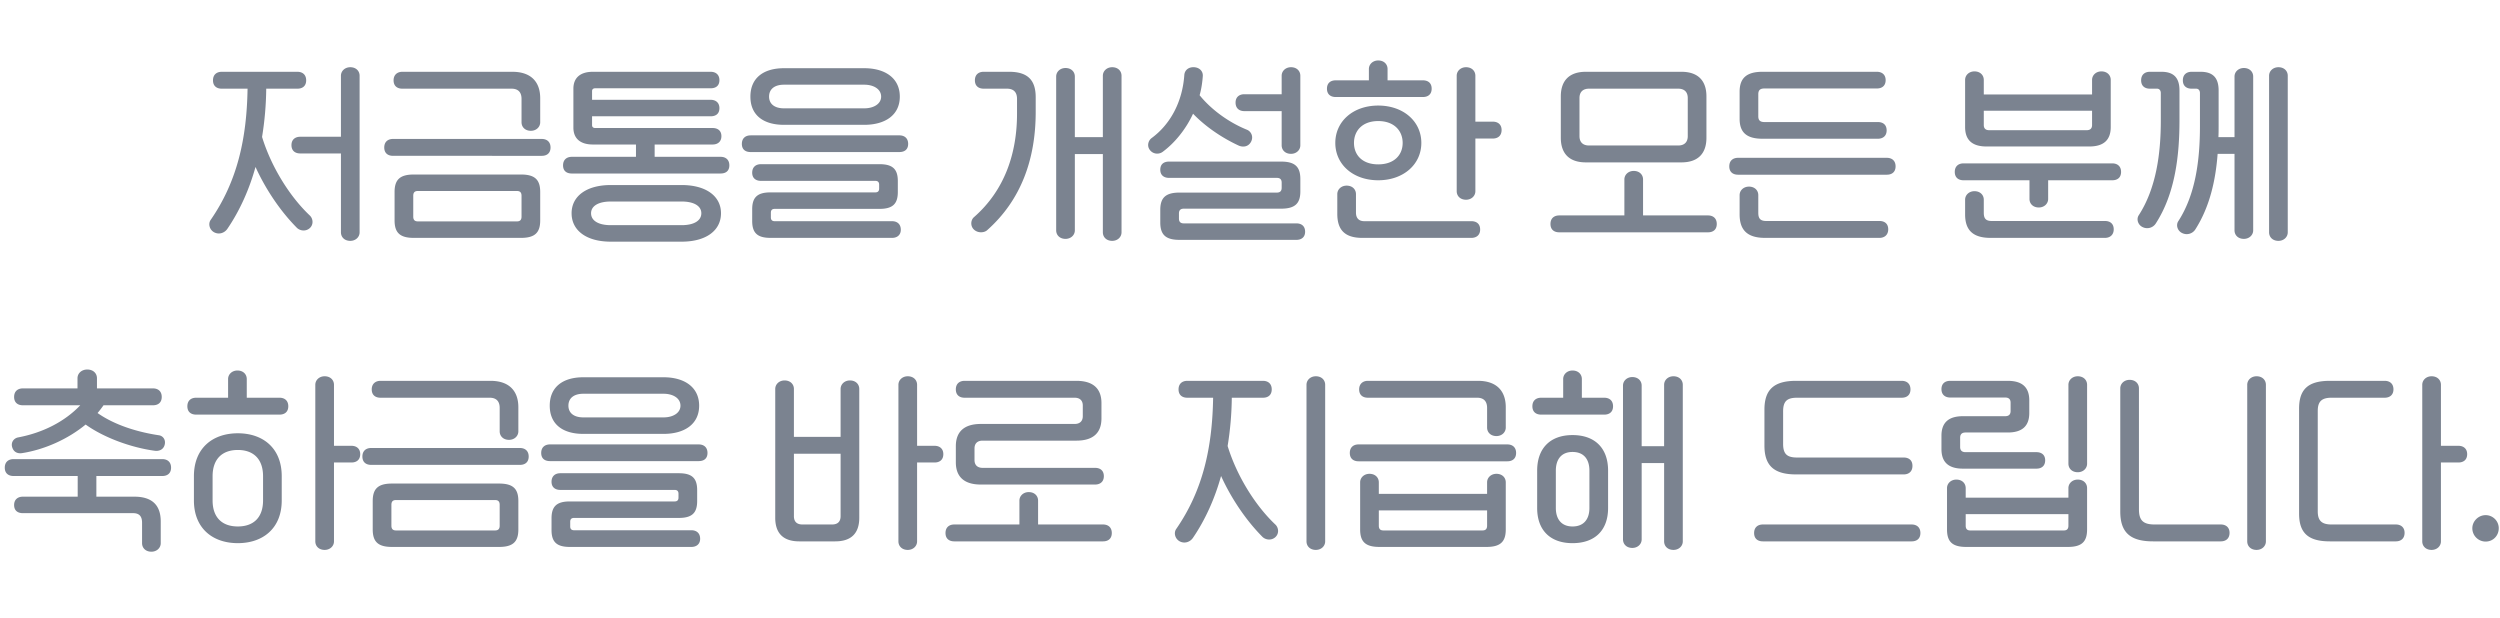 <svg xmlns="http://www.w3.org/2000/svg" width="453" height="112" viewBox="0 0 453 112">
    <path fill="#7B8390" fill-rule="nonzero" d="M53.75 41.232c-3.024-3.06-5.652-7.02-7.452-10.98-1.116 4.032-2.844 7.92-5.112 11.232-.504.72-1.476 1.08-2.376.612-.864-.468-1.116-1.548-.648-2.232 4.86-7.02 6.552-14.796 6.696-23.796h-4.68c-.9 0-1.584-.468-1.584-1.512s.684-1.548 1.584-1.548h13.716c.9 0 1.584.504 1.584 1.548s-.684 1.512-1.584 1.512h-5.652a58.118 58.118 0 0 1-.756 8.748c1.62 5.292 4.932 10.728 8.676 14.256.576.576.684 1.62-.036 2.268-.72.648-1.8.504-2.376-.108zm.648-16.452h7.38V13.728c0-.864.72-1.548 1.692-1.548 1.044 0 1.692.684 1.692 1.548v28.368c0 .864-.72 1.548-1.692 1.548-1.044 0-1.692-.684-1.692-1.548V27.804h-7.38c-.9 0-1.584-.468-1.584-1.512 0-1.008.684-1.512 1.584-1.512zm40.104-6.876c0-1.188-.612-1.836-1.8-1.836h-19.8c-.9 0-1.584-.468-1.584-1.512 0-1.008.684-1.548 1.584-1.548h19.944c3.384 0 5.04 1.836 5.04 4.788v4.356c0 .864-.72 1.548-1.692 1.548-1.044 0-1.692-.684-1.692-1.548v-4.248zm-19.512 25.2c-2.52 0-3.492-.936-3.492-3.168v-5.148c0-2.232.972-3.168 3.492-3.168h19.404c2.52 0 3.492.936 3.492 3.168v5.148c0 2.232-.972 3.168-3.492 3.168H74.99zm.72-2.988h17.964c.576 0 .828-.288.828-.864v-3.78c0-.576-.252-.864-.828-.864H75.71c-.576 0-.828.288-.828.864v3.78c0 .576.252.864.828.864zm-4.5-14.94h26.964c.9 0 1.584.504 1.584 1.548s-.684 1.512-1.584 1.512H71.21c-.9 0-1.584-.468-1.584-1.512s.684-1.548 1.584-1.548zm52.308 18.612h-12.852c-4.392 0-7.092-2.016-7.092-5.148 0-3.096 2.7-5.112 7.092-5.112h12.852c4.428 0 7.128 2.016 7.128 5.112 0 3.132-2.7 5.148-7.128 5.148zM110.666 40.8h12.852c2.196 0 3.564-.792 3.564-2.16 0-1.332-1.368-2.124-3.564-2.124h-12.852c-2.196 0-3.564.792-3.564 2.124 0 1.368 1.368 2.16 3.564 2.16zm7.956-14.616v2.232h11.952c.9 0 1.584.504 1.584 1.548s-.684 1.476-1.584 1.476H103.61c-.9 0-1.584-.432-1.584-1.476s.684-1.548 1.584-1.548h11.628v-2.232h-7.812c-2.304 0-3.528-1.116-3.528-3.06v-7.056c0-1.944 1.224-3.06 3.528-3.06h21.348c.9 0 1.584.504 1.584 1.512 0 1.044-.684 1.476-1.584 1.476h-20.916c-.36 0-.576.18-.576.504v1.584h21.492c.9 0 1.584.504 1.584 1.512 0 1.044-.684 1.476-1.584 1.476h-21.492v1.62c0 .324.216.504.576.504h21.276c.9 0 1.584.468 1.584 1.476s-.684 1.512-1.584 1.512h-10.512zm23.436-6.552h14.544c1.692 0 3.06-.792 3.06-2.124 0-1.368-1.368-2.16-3.06-2.16h-14.544c-1.692 0-2.7.792-2.7 2.16 0 1.332 1.008 2.124 2.7 2.124zm0-7.272h14.544c3.744 0 6.444 1.764 6.444 5.148 0 3.384-2.7 5.112-6.444 5.112h-14.544c-3.708 0-6.084-1.728-6.084-5.112 0-3.384 2.376-5.148 6.084-5.148zm-2.448 30.744c-2.412 0-3.312-.936-3.312-3.06V37.92c0-2.124.9-3.06 3.312-3.06h19.008c.468 0 .684-.252.684-.684v-.72c0-.432-.216-.684-.684-.684h-20.736c-.9 0-1.584-.468-1.584-1.476 0-1.044.684-1.548 1.584-1.548h21.492c2.412 0 3.312.936 3.312 3.06v1.98c0 2.124-.9 3.06-3.312 3.06h-19.008c-.468 0-.684.252-.684.684v.864c0 .432.216.684.684.684h21.276c.9 0 1.584.504 1.584 1.548 0 .972-.684 1.476-1.584 1.476H139.61zm-3.6-18.576h26.964c.9 0 1.584.504 1.584 1.548s-.684 1.476-1.584 1.476H136.01c-.9 0-1.584-.432-1.584-1.476s.684-1.548 1.584-1.548zm58.752-10.656v10.98h5.076V13.728c0-.864.72-1.548 1.692-1.548 1.044 0 1.692.684 1.692 1.548v28.368c0 .864-.72 1.548-1.692 1.548-1.044 0-1.692-.684-1.692-1.548V27.912h-5.076v13.824c0 .864-.72 1.548-1.692 1.548-1.044 0-1.692-.684-1.692-1.548V13.872c0-.864.72-1.548 1.692-1.548 1.044 0 1.692.684 1.692 1.548zm-7.092 3.744v2.664c0 8.64-2.7 16.02-8.784 21.42-.54.504-1.692.576-2.412-.108-.684-.648-.576-1.728 0-2.232 5.688-4.968 7.812-11.772 7.812-18.756v-2.7c0-1.188-.612-1.836-1.836-1.836h-4.212c-.9 0-1.584-.468-1.584-1.512s.684-1.548 1.584-1.548h4.608c3.384 0 4.824 1.512 4.824 4.608zm37.8-.54h6.768v-3.348c0-.864.72-1.548 1.692-1.548 1.044 0 1.692.684 1.692 1.548v12.6c0 .864-.72 1.548-1.692 1.548-1.044 0-1.692-.684-1.692-1.548v-6.192h-6.768c-.9 0-1.584-.504-1.584-1.548 0-1.008.684-1.512 1.584-1.512zM211.826 29.28h20.304c2.52 0 3.492.936 3.492 3.168v2.232c0 2.196-.972 3.132-3.492 3.132h-17.64c-.576 0-.864.288-.864.864v.936c0 .576.288.864.864.864h20.412c.9 0 1.584.468 1.584 1.512 0 1.008-.684 1.476-1.584 1.476h-21.168c-2.52 0-3.492-.936-3.492-3.168v-2.268c0-2.196.972-3.132 3.492-3.132h17.64c.576 0 .864-.288.864-.864v-.936c0-.576-.288-.864-.864-.864h-19.548c-.9 0-1.584-.468-1.584-1.476 0-1.044.684-1.476 1.584-1.476zm12.672-2.88c-3.06-1.404-6.12-3.492-8.316-5.796-1.296 2.808-3.312 5.292-5.508 6.912-.684.504-1.728.432-2.304-.324-.576-.72-.324-1.692.288-2.16 3.492-2.556 5.616-6.696 5.94-11.448.072-.864.756-1.44 1.728-1.404 1.044.036 1.692.756 1.62 1.62-.072 1.044-.252 2.34-.576 3.456 2.088 2.592 5.292 4.932 8.604 6.264.756.324 1.188 1.26.72 2.16-.468.9-1.404 1.044-2.196.72zm33.048-.504c0 3.888-3.24 6.768-7.812 6.768s-7.776-2.88-7.776-6.768 3.204-6.768 7.776-6.768c4.572 0 7.812 2.88 7.812 6.768zm-3.384 0c0-2.196-1.548-3.96-4.428-3.96s-4.392 1.764-4.392 3.96c0 2.196 1.512 3.888 4.392 3.888 2.88 0 4.428-1.692 4.428-3.888zM242.03 17.58c-.9 0-1.584-.468-1.584-1.512s.684-1.512 1.584-1.512h6.012v-2.052c0-.864.72-1.548 1.692-1.548 1.044 0 1.692.684 1.692 1.548v2.052h6.408c.9 0 1.584.468 1.584 1.512s-.684 1.512-1.584 1.512H242.03zm28.476 7.524h-3.168v9.54c0 .864-.72 1.548-1.692 1.548-1.044 0-1.692-.684-1.692-1.548V13.728c0-.864.72-1.548 1.692-1.548 1.044 0 1.692.684 1.692 1.548v8.316h3.168c.9 0 1.584.504 1.584 1.512 0 1.044-.684 1.548-1.584 1.548zm-24.804 13.428c0 .972.504 1.548 1.512 1.548h19.404c.9 0 1.584.468 1.584 1.512 0 1.008-.684 1.512-1.584 1.512h-19.764c-3.168 0-4.536-1.44-4.536-4.356v-3.564c0-.864.72-1.548 1.692-1.548 1.044 0 1.692.684 1.692 1.548v3.348zm63.792 3.564H282.53c-.9 0-1.584-.468-1.584-1.512s.684-1.548 1.584-1.548h11.808V32.52c0-.864.72-1.548 1.692-1.548 1.044 0 1.692.684 1.692 1.548v6.516h11.772c.9 0 1.584.504 1.584 1.548s-.684 1.512-1.584 1.512zm-4.824-12.672h-17.316c-2.952 0-4.536-1.548-4.536-4.464v-7.488c0-2.916 1.584-4.464 4.536-4.464h17.316c2.952 0 4.536 1.548 4.536 4.464v7.488c0 2.916-1.584 4.464-4.536 4.464zm-.576-3.06c1.116 0 1.728-.612 1.728-1.692V17.76c0-1.08-.612-1.692-1.728-1.692H287.93c-1.116 0-1.728.612-1.728 1.692v6.912c0 1.08.612 1.692 1.728 1.692h16.164zm14.508 12.204c0 1.044.396 1.476 1.44 1.476h20.52c.9 0 1.584.468 1.584 1.512 0 1.008-.684 1.548-1.584 1.548h-20.736c-3.276 0-4.608-1.476-4.608-4.248v-3.492c0-.864.72-1.548 1.692-1.548 1.044 0 1.692.684 1.692 1.548v3.204zm-3.384-17.028v-4.932c0-2.412 1.224-3.6 4.14-3.6h20.736c.9 0 1.584.504 1.584 1.512 0 1.044-.684 1.512-1.584 1.512h-20.376c-.792 0-1.116.324-1.116 1.044v3.996c0 .72.324 1.044 1.116 1.044h20.556c.9 0 1.584.468 1.584 1.512 0 1.008-.684 1.512-1.584 1.512h-20.916c-2.916 0-4.14-1.188-4.14-3.6zm-.288 7.056h26.964c.9 0 1.584.504 1.584 1.548s-.684 1.512-1.584 1.512H314.93c-.9 0-1.584-.468-1.584-1.512s.684-1.548 1.584-1.548zm44.532 9.972c0 1.044.396 1.476 1.44 1.476h20.52c.9 0 1.584.468 1.584 1.512 0 1.008-.684 1.548-1.584 1.548h-20.736c-3.276 0-4.608-1.476-4.608-4.248v-2.664c0-.864.72-1.548 1.692-1.548 1.044 0 1.692.684 1.692 1.548v2.376zm19.62-15.912v-2.592h-19.62v2.592c0 .612.324.936.972.936h17.676c.648 0 .972-.324.972-.936zm-19.62-8.172v2.628h19.62v-2.628c0-.864.72-1.548 1.692-1.548 1.044 0 1.692.684 1.692 1.548v8.532c0 2.304-1.224 3.528-3.888 3.528h-18.612c-2.664 0-3.888-1.224-3.888-3.528v-8.532c0-.864.72-1.548 1.692-1.548 1.044 0 1.692.684 1.692 1.548zm8.28 21.564v-3.384H355.79c-.9 0-1.584-.468-1.584-1.512s.684-1.548 1.584-1.548h26.964c.9 0 1.584.504 1.584 1.548s-.684 1.512-1.584 1.512h-11.628v3.384c0 .864-.72 1.548-1.692 1.548-1.044 0-1.692-.684-1.692-1.548zm19.8 2.952c3.168-4.896 3.996-11.196 3.996-17.136V16.86c0-.468-.252-.792-.684-.792h-1.296c-.9 0-1.584-.468-1.584-1.512s.684-1.548 1.584-1.548h2.088c2.232 0 3.276 1.08 3.276 3.384v5.364c0 6.372-.756 13.248-4.284 18.72a1.851 1.851 0 0 1-2.376.684c-.864-.396-1.188-1.44-.72-2.16zm7.164 1.08c3.168-4.896 3.924-11.196 3.924-17.208V16.86c0-.468-.252-.792-.684-.792h-.828c-.9 0-1.584-.468-1.584-1.512s.684-1.548 1.584-1.548h1.62c2.232 0 3.276 1.08 3.276 3.384v6.372c0 .684 0 1.404-.036 2.088h2.916v-10.98c0-.864.72-1.548 1.692-1.548 1.044 0 1.692.684 1.692 1.548v27.864c0 .864-.72 1.548-1.692 1.548-1.044 0-1.692-.684-1.692-1.548v-13.86h-3.06c-.36 4.824-1.44 9.612-4.032 13.68a1.851 1.851 0 0 1-2.376.684c-.864-.396-1.188-1.44-.72-2.16zm16.452 2.016V13.728c0-.864.72-1.548 1.692-1.548 1.044 0 1.692.684 1.692 1.548v28.368c0 .864-.72 1.548-1.692 1.548-1.044 0-1.692-.684-1.692-1.548zM25.742 94.712c0-1.152-.504-1.728-1.62-1.728H4.142c-.9 0-1.584-.432-1.584-1.476 0-1.008.684-1.512 1.584-1.512h9.936v-3.744H2.45c-.9 0-1.584-.468-1.584-1.512s.684-1.548 1.584-1.548h26.964c.9 0 1.584.504 1.584 1.548s-.684 1.512-1.584 1.512H17.462v3.744h6.876c3.312 0 4.788 1.62 4.788 4.5v3.924c0 .864-.72 1.548-1.692 1.548-1.044 0-1.692-.684-1.692-1.548v-3.708zm2.304-13.032c-4.284-.576-9.216-2.376-12.528-4.752-3.276 2.7-7.56 4.572-11.556 5.184-.756.108-1.512-.18-1.764-1.116-.252-.9.36-1.584 1.044-1.728 4.428-.828 8.424-2.808 11.304-5.832H4.142c-.9 0-1.584-.468-1.584-1.512s.684-1.548 1.584-1.548h9.9V68.54c0-.9.756-1.584 1.764-1.584 1.08 0 1.764.684 1.764 1.584v1.836h10.152c.9 0 1.584.504 1.584 1.548s-.684 1.512-1.584 1.512h-8.964a18.33 18.33 0 0 1-1.08 1.404c2.952 2.088 7.02 3.42 11.124 4.032.72.108 1.26.792 1.044 1.692-.216.9-1.008 1.224-1.8 1.116zm7.092 9v-4.392c0-5.076 3.384-7.776 7.956-7.776 4.572 0 7.956 2.7 7.956 7.776v4.392c0 5.04-3.384 7.74-7.956 7.74-4.572 0-7.956-2.7-7.956-7.74zm3.384-4.392v4.392c0 3.06 1.692 4.716 4.572 4.716s4.572-1.656 4.572-4.716v-4.392c0-3.06-1.692-4.752-4.572-4.752s-4.572 1.692-4.572 4.752zm25.164-2.484h-3.168v14.292c0 .864-.72 1.548-1.692 1.548-1.044 0-1.692-.684-1.692-1.548V69.728c0-.864.72-1.548 1.692-1.548 1.044 0 1.692.684 1.692 1.548V80.78h3.168c.9 0 1.584.504 1.584 1.512 0 1.044-.684 1.512-1.584 1.512zm-28.152-8.676c-.9 0-1.584-.468-1.584-1.512s.684-1.548 1.584-1.548h5.796v-3.384c0-.864.72-1.548 1.692-1.548 1.044 0 1.692.684 1.692 1.548v3.384h5.94c.9 0 1.584.504 1.584 1.548s-.684 1.512-1.584 1.512h-15.12zm55.008-1.224c0-1.188-.612-1.836-1.8-1.836h-19.8c-.9 0-1.584-.468-1.584-1.512 0-1.008.684-1.548 1.584-1.548h19.944c3.384 0 5.04 1.836 5.04 4.788v4.356c0 .864-.72 1.548-1.692 1.548-1.044 0-1.692-.684-1.692-1.548v-4.248zm-19.512 25.2c-2.52 0-3.492-.936-3.492-3.168v-5.148c0-2.232.972-3.168 3.492-3.168h19.404c2.52 0 3.492.936 3.492 3.168v5.148c0 2.232-.972 3.168-3.492 3.168H71.03zm.72-2.988h17.964c.576 0 .828-.288.828-.864v-3.78c0-.576-.252-.864-.828-.864H71.75c-.576 0-.828.288-.828.864v3.78c0 .576.252.864.828.864zm-4.5-14.94h26.964c.9 0 1.584.504 1.584 1.548s-.684 1.512-1.584 1.512H67.25c-.9 0-1.584-.468-1.584-1.512s.684-1.548 1.584-1.548zm38.448-5.544h14.544c1.692 0 3.06-.792 3.06-2.124 0-1.368-1.368-2.16-3.06-2.16h-14.544c-1.692 0-2.7.792-2.7 2.16 0 1.332 1.008 2.124 2.7 2.124zm0-7.272h14.544c3.744 0 6.444 1.764 6.444 5.148 0 3.384-2.7 5.112-6.444 5.112h-14.544c-3.708 0-6.084-1.728-6.084-5.112 0-3.384 2.376-5.148 6.084-5.148zm-2.448 30.744c-2.412 0-3.312-.936-3.312-3.06V93.92c0-2.124.9-3.06 3.312-3.06h19.008c.468 0 .684-.252.684-.684v-.72c0-.432-.216-.684-.684-.684h-20.736c-.9 0-1.584-.468-1.584-1.476 0-1.044.684-1.548 1.584-1.548h21.492c2.412 0 3.312.936 3.312 3.06v1.98c0 2.124-.9 3.06-3.312 3.06h-19.008c-.468 0-.684.252-.684.684v.864c0 .432.216.684.684.684h21.276c.9 0 1.584.504 1.584 1.548 0 .972-.684 1.476-1.584 1.476H103.25zm-3.6-18.576h26.964c.9 0 1.584.504 1.584 1.548s-.684 1.476-1.584 1.476H99.65c-.9 0-1.584-.432-1.584-1.476s.684-1.548 1.584-1.548zm69.696 3.276h-3.168v14.292c0 .864-.72 1.548-1.692 1.548-1.044 0-1.692-.684-1.692-1.548V69.728c0-.864.72-1.548 1.692-1.548 1.044 0 1.692.684 1.692 1.548V80.78h3.168c.9 0 1.584.504 1.584 1.512 0 1.044-.684 1.512-1.584 1.512zm-25.488 9.72c0 1.008.54 1.512 1.548 1.512h5.364c1.008 0 1.548-.504 1.548-1.512V82.22h-8.46v11.304zm0-23.04v8.676h8.46v-8.676c0-.864.72-1.548 1.692-1.548 1.044 0 1.692.684 1.692 1.548v23.328c0 2.808-1.44 4.284-4.356 4.284h-6.516c-2.916 0-4.356-1.476-4.356-4.284V70.484c0-.864.72-1.548 1.692-1.548 1.044 0 1.692.684 1.692 1.548zm56.016 27.612H172.91c-.9 0-1.584-.468-1.584-1.512s.684-1.548 1.584-1.548h11.808v-4.32c0-.864.72-1.548 1.692-1.548 1.044 0 1.692.684 1.692 1.548v4.32h11.772c.9 0 1.584.504 1.584 1.548s-.684 1.512-1.584 1.512zm-25.092-26.028c-.9 0-1.584-.468-1.584-1.512s.684-1.548 1.584-1.548h20.268c3.024 0 4.536 1.404 4.536 4.032v2.772c0 2.628-1.512 4.032-4.536 4.032h-16.992c-.972 0-1.476.54-1.476 1.404v2.124c0 .864.504 1.404 1.476 1.404h20.376c.9 0 1.584.468 1.584 1.512 0 1.008-.684 1.512-1.584 1.512h-20.7c-3.024 0-4.536-1.404-4.536-4.032v-2.916c0-2.628 1.512-4.032 4.536-4.032h16.992c.972 0 1.476-.54 1.476-1.404v-1.944c0-.864-.504-1.404-1.476-1.404h-19.944zm61.956 26.028V69.728c0-.864.72-1.548 1.692-1.548 1.044 0 1.692.684 1.692 1.548v28.368c0 .864-.72 1.548-1.692 1.548-1.044 0-1.692-.684-1.692-1.548zm-8.028-.864c-3.024-3.06-5.652-7.02-7.452-10.98-1.116 4.032-2.844 7.92-5.112 11.232-.504.72-1.476 1.08-2.376.612-.864-.468-1.116-1.548-.648-2.232 4.86-7.02 6.552-14.796 6.696-23.796h-4.68c-.9 0-1.584-.468-1.584-1.512s.684-1.548 1.584-1.548h13.716c.9 0 1.584.504 1.584 1.548s-.684 1.512-1.584 1.512h-5.652a58.118 58.118 0 0 1-.756 8.748c1.62 5.292 4.932 10.728 8.676 14.256.576.576.684 1.62-.036 2.268-.72.648-1.8.504-2.376-.108zm40.752-23.328c0-1.188-.612-1.836-1.8-1.836h-19.8c-.9 0-1.584-.468-1.584-1.512 0-1.008.684-1.548 1.584-1.548h19.944c3.384 0 5.04 1.836 5.04 4.788v3.672c0 .864-.72 1.548-1.692 1.548-1.044 0-1.692-.684-1.692-1.548v-3.564zm-19.62 21.348c0 .576.252.864.828.864h17.964c.576 0 .828-.288.828-.864V92.48h-19.62v2.772zm0-7.848v2.088h19.62v-2.088c0-.864.72-1.548 1.692-1.548 1.044 0 1.692.684 1.692 1.548v8.532c0 2.232-.972 3.168-3.492 3.168H249.95c-2.52 0-3.492-.936-3.492-3.168v-8.532c0-.864.72-1.548 1.692-1.548 1.044 0 1.692.684 1.692 1.548zm-3.672-6.876h26.964c.9 0 1.584.504 1.584 1.548s-.684 1.512-1.584 1.512H246.17c-.9 0-1.584-.468-1.584-1.512s.684-1.548 1.584-1.548zm45.216 4.752v6.768c0 4.032-2.376 6.372-6.444 6.372-4.032 0-6.408-2.34-6.408-6.372V85.28c0-4.068 2.376-6.444 6.408-6.444 4.068 0 6.444 2.376 6.444 6.444zm-3.384 6.768V85.28c0-2.052-1.008-3.384-3.06-3.384-2.016 0-3.024 1.332-3.024 3.384v6.768c0 2.016 1.008 3.348 3.024 3.348 2.052 0 3.06-1.332 3.06-3.348zm9.468-22.176v10.98h4.068V69.728c0-.864.72-1.548 1.692-1.548 1.044 0 1.692.684 1.692 1.548v28.368c0 .864-.72 1.548-1.692 1.548-1.044 0-1.692-.684-1.692-1.548V83.912h-4.068v13.824c0 .864-.72 1.548-1.692 1.548-1.044 0-1.692-.684-1.692-1.548V69.872c0-.864.72-1.548 1.692-1.548 1.044 0 1.692.684 1.692 1.548zm-18.216 5.256c-.9 0-1.584-.468-1.584-1.512s.684-1.548 1.584-1.548h3.996v-3.384c0-.864.72-1.548 1.692-1.548 1.044 0 1.692.684 1.692 1.548v3.384h4.068c.9 0 1.584.504 1.584 1.548s-.684 1.512-1.584 1.512h-11.448zm43.848-.576v5.868c0 1.908.756 2.484 2.556 2.484h19.296c.9 0 1.584.468 1.584 1.512s-.684 1.548-1.584 1.548h-19.512c-4.032 0-5.724-1.62-5.724-5.22v-6.516c0-3.6 1.692-5.22 5.724-5.22h19.152c.9 0 1.584.504 1.584 1.548s-.684 1.512-1.584 1.512h-18.936c-1.8 0-2.556.576-2.556 2.484zm-3.672 20.484h26.964c.9 0 1.584.504 1.584 1.548s-.684 1.512-1.584 1.512H319.43c-.9 0-1.584-.468-1.584-1.512s.684-1.548 1.584-1.548zm55.368-11.016V69.728c0-.864.72-1.548 1.692-1.548 1.044 0 1.692.684 1.692 1.548V84.02c0 .864-.72 1.548-1.692 1.548-1.044 0-1.692-.684-1.692-1.548zm-18.612 11.232c0 .576.252.864.828.864h16.956c.576 0 .828-.288.828-.864v-2.088h-18.612v2.088zm0-6.804v1.728h18.612v-1.728c0-.864.72-1.548 1.692-1.548 1.044 0 1.692.684 1.692 1.548v7.488c0 2.232-.972 3.168-3.492 3.168h-18.396c-2.52 0-3.492-.936-3.492-3.168v-7.488c0-.864.72-1.548 1.692-1.548 1.044 0 1.692.684 1.692 1.548zm-2.808-19.44h10.44c2.664 0 3.888 1.224 3.888 3.528v2.304c0 2.304-1.224 3.528-3.888 3.528h-7.668c-.648 0-.972.324-.972.936v1.692c0 .612.324.936.972.936h12.852c.9 0 1.584.468 1.584 1.476 0 1.044-.684 1.512-1.584 1.512h-13.32c-2.664 0-3.888-1.224-3.888-3.528v-2.448c0-2.304 1.224-3.528 3.888-3.528h7.668c.648 0 .972-.324.972-.936v-1.512c0-.612-.324-.936-.972-.936h-9.972c-.9 0-1.584-.504-1.584-1.512 0-1.044.684-1.512 1.584-1.512zm30.816 23.688v-22.32c0-.864.72-1.548 1.692-1.548 1.044 0 1.692.684 1.692 1.548V92.3c0 2.016.792 2.736 2.844 2.736h11.988c.9 0 1.584.504 1.584 1.512 0 1.044-.684 1.548-1.584 1.548h-12.276c-4.104 0-5.94-1.584-5.94-5.4zm23.004 5.4V69.728c0-.864.72-1.548 1.692-1.548 1.044 0 1.692.684 1.692 1.548v28.368c0 .864-.72 1.548-1.692 1.548-1.044 0-1.692-.684-1.692-1.548zm38.268-14.292h-3.168v14.292c0 .864-.72 1.548-1.692 1.548-1.044 0-1.692-.684-1.692-1.548V69.728c0-.864.72-1.548 1.692-1.548 1.044 0 1.692.684 1.692 1.548V80.78h3.168c.9 0 1.584.504 1.584 1.512 0 1.044-.684 1.512-1.584 1.512zm-25.488-9.36V92.66c0 1.656.684 2.376 2.484 2.376h11.664c.9 0 1.584.504 1.584 1.512 0 1.044-.684 1.548-1.584 1.548h-11.952c-3.924 0-5.58-1.512-5.58-5.04V74.048c0-3.528 1.656-5.04 5.58-5.04h9.936c.9 0 1.584.504 1.584 1.548 0 1.008-.684 1.512-1.584 1.512h-9.648c-1.8 0-2.484.72-2.484 2.376zm32.796 21.276c0 1.332-1.008 2.412-2.376 2.412a2.412 2.412 0 0 1-2.412-2.412c0-1.26 1.08-2.376 2.412-2.376a2.373 2.373 0 0 1 2.376 2.376z"/>
</svg>
